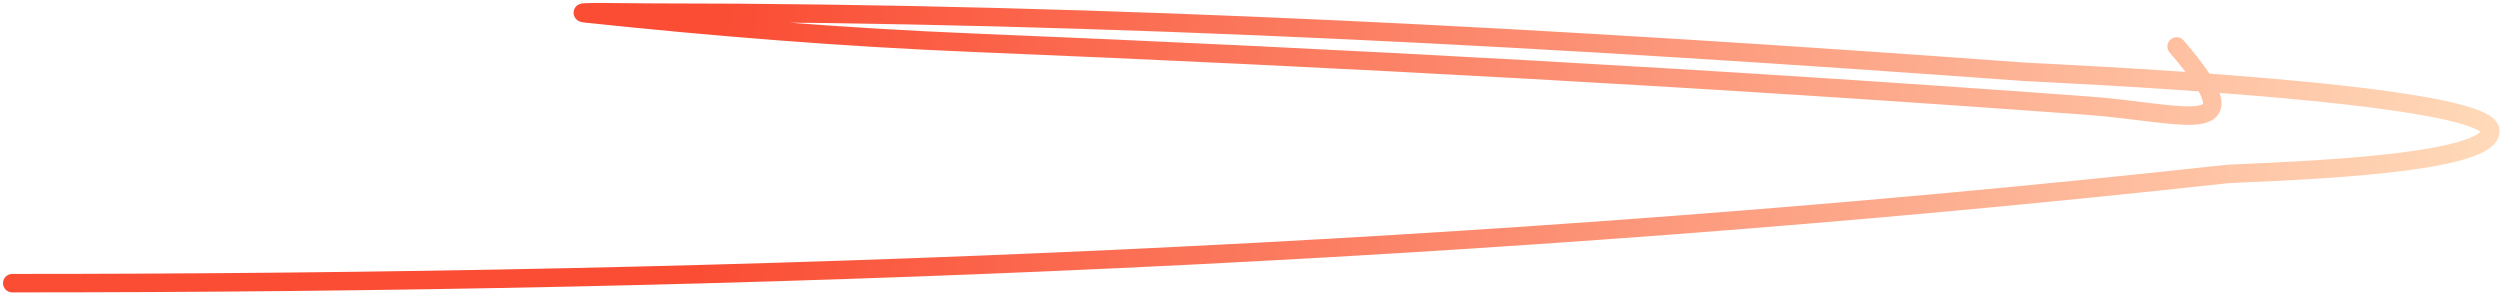 <?xml version="1.0" encoding="UTF-8"?> <svg xmlns="http://www.w3.org/2000/svg" width="406" height="48" viewBox="0 0 406 48" fill="none"> <path d="M1.988 45.986C121.867 45.986 242.173 41.331 361.417 28.289C364.808 27.918 404.439 27.312 404.439 21.271C404.439 14.914 331.172 11.836 328.77 11.66C254.736 6.253 180.287 2.049 106.034 2.049C102.473 2.049 91.814 1.829 95.354 2.201C116.178 4.394 136.974 6.072 157.904 6.931C218.296 9.41 278.706 12.72 338.991 17.152C355.086 18.336 366.832 23.114 353.484 7.541" stroke="url(#paint0_linear_129_75)" stroke-width="3" stroke-linecap="round"></path> <defs> <linearGradient id="paint0_linear_129_75" x1="121.5" y1="-32.5" x2="435" y2="2" gradientUnits="userSpaceOnUse"> <stop stop-color="#FA4D34"></stop> <stop offset="1" stop-color="#FFE7C6"></stop> </linearGradient> </defs> </svg> 